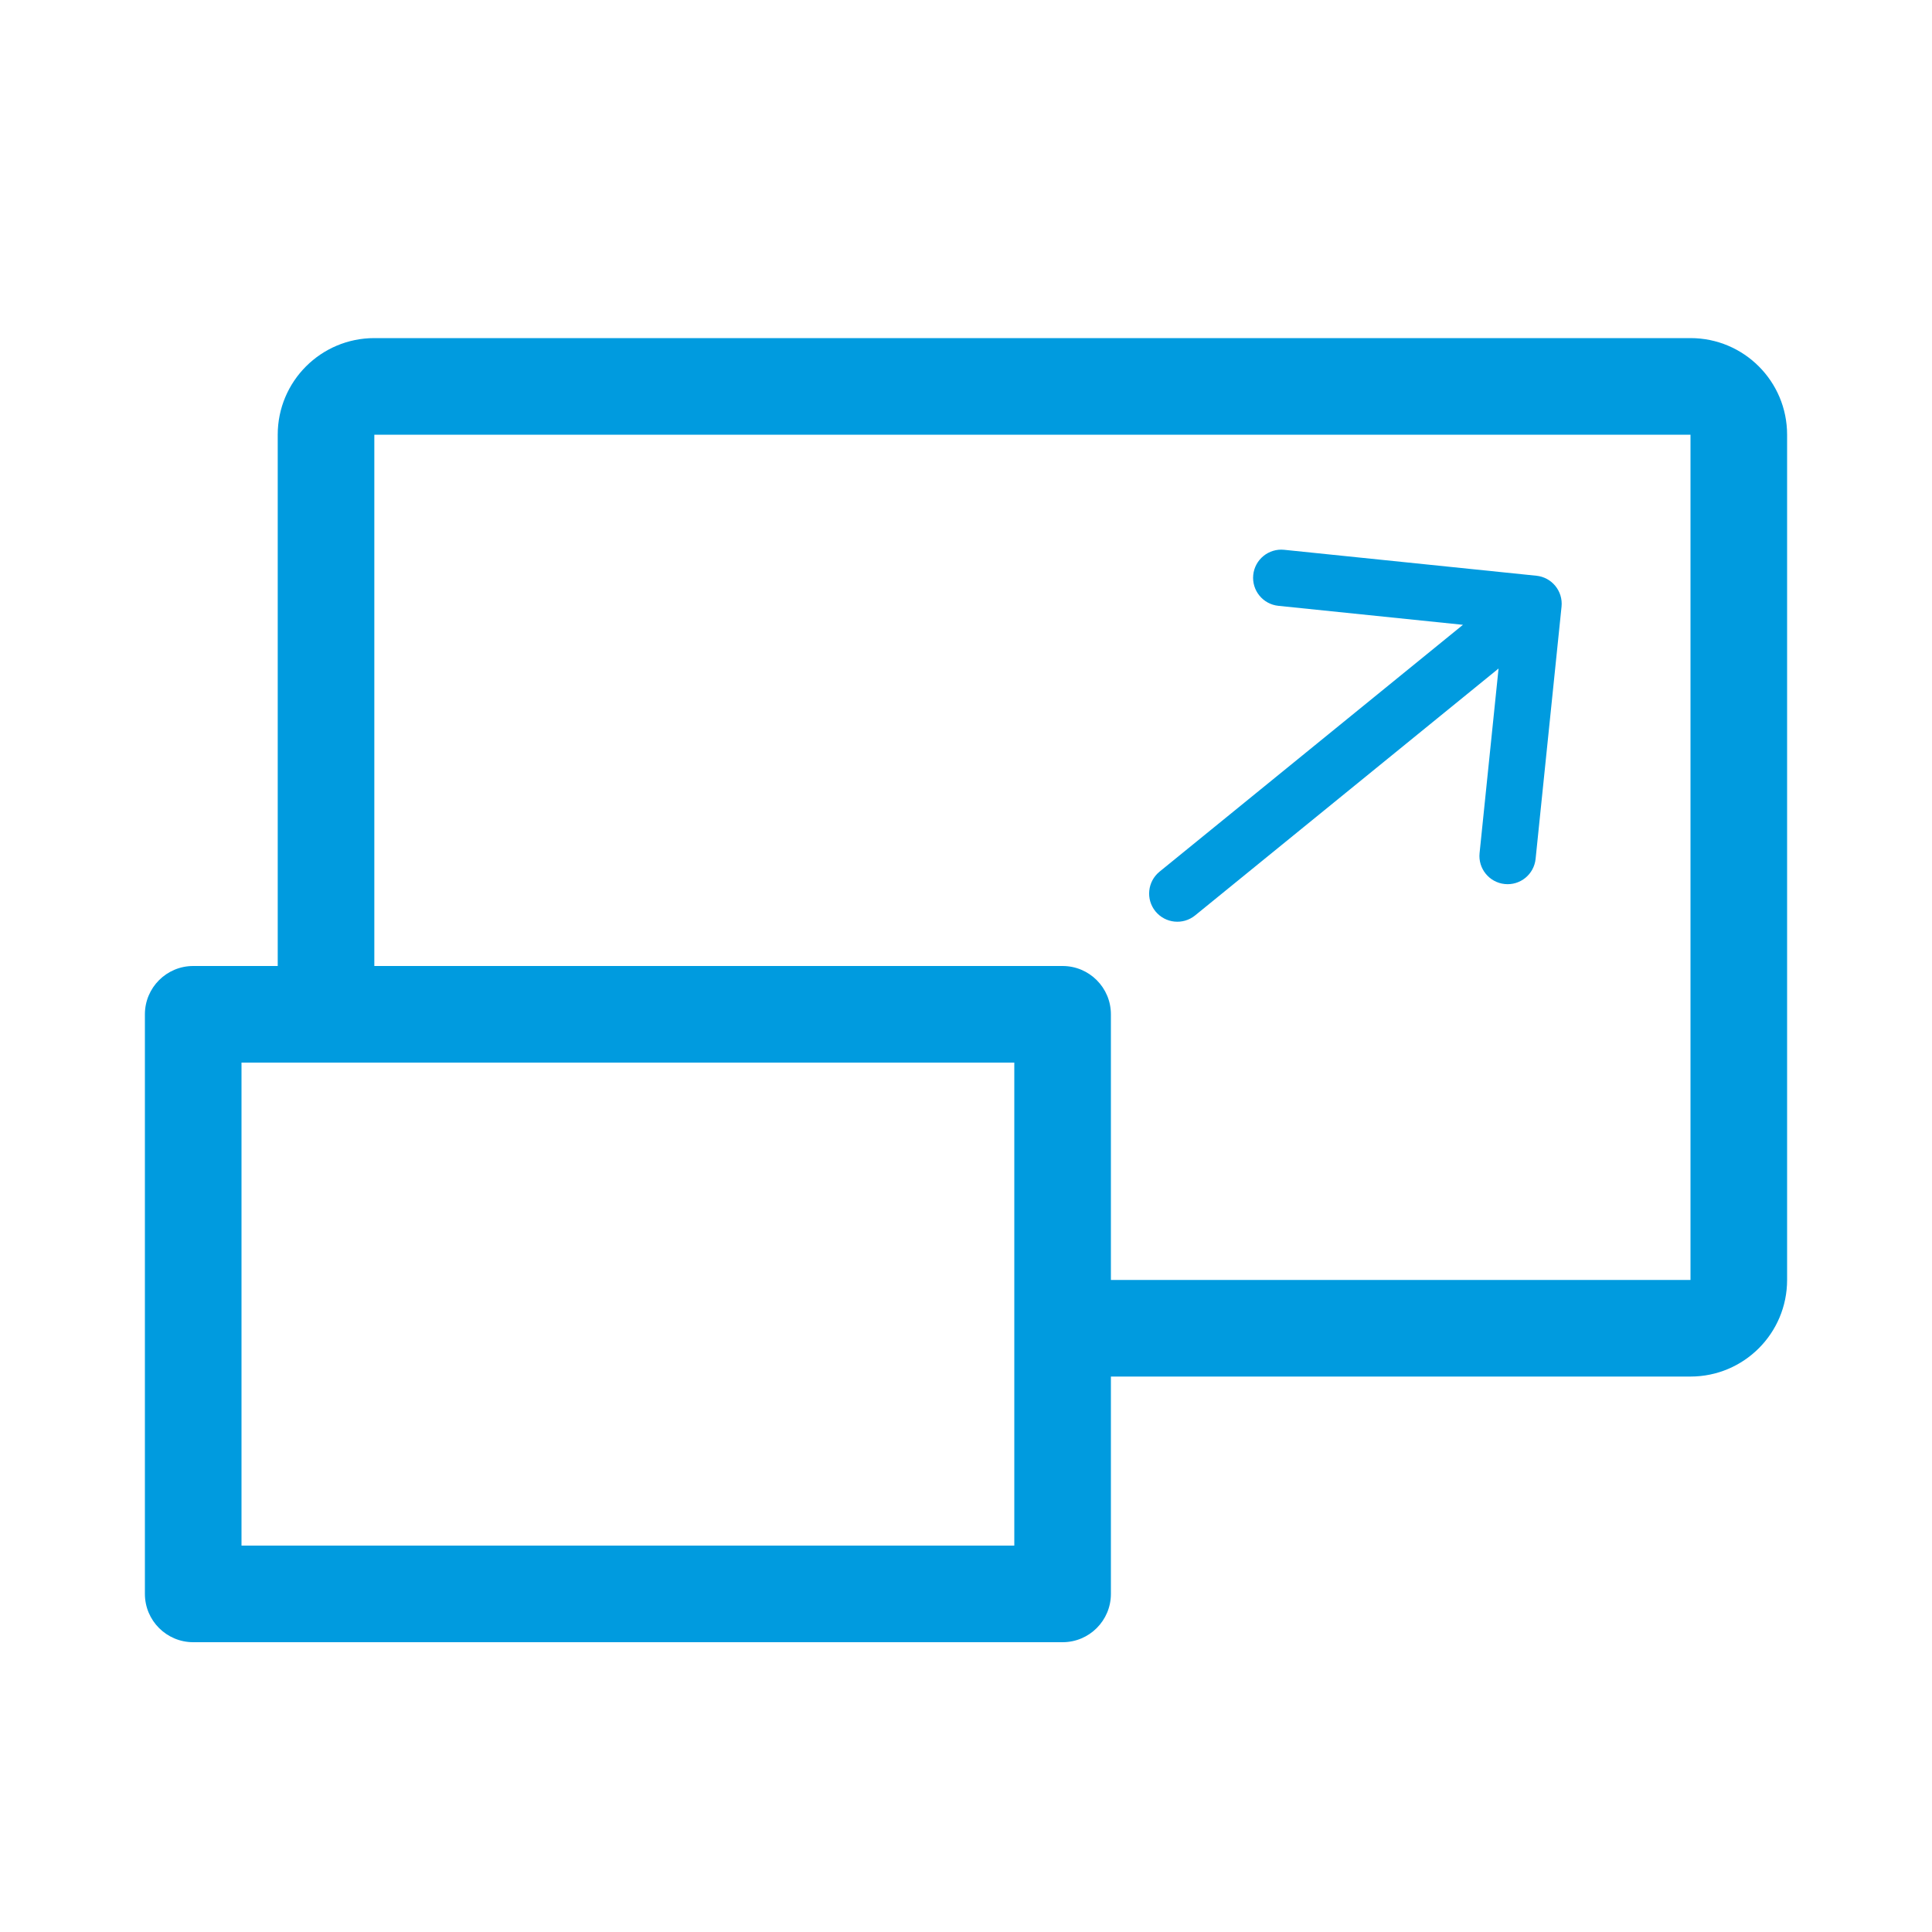 <svg xmlns="http://www.w3.org/2000/svg" width="40" height="40" viewBox="0 0 40 40" fill="none"><path d="M31.81 11.92C32.13 11.953 32.363 12.239 32.33 12.56L31.793 17.782C31.76 18.103 31.474 18.336 31.154 18.303C30.833 18.27 30.6 17.983 30.633 17.663L31.026 13.841L24.743 18.953C24.493 19.156 24.126 19.118 23.922 18.868C23.719 18.618 23.757 18.251 24.007 18.047L30.289 12.936L26.468 12.543C26.147 12.51 25.914 12.224 25.947 11.903C25.98 11.583 26.267 11.35 26.587 11.383L31.81 11.92Z" fill="#009BDF"></path><path fill-rule="evenodd" clip-rule="evenodd" d="M5.75 9C5.75 7.895 6.645 7 7.75 7H35C36.105 7 37 7.895 37 9V26.5C37 27.605 36.105 28.5 35 28.5H23V33C23 33.552 22.552 34 22 34H4C3.448 34 3 33.552 3 33V21C3 20.448 3.448 20 4 20H5.75V9ZM7.75 20H22C22.552 20 23 20.448 23 21V26.5H35V9L7.75 9V20ZM5 32V22H21V32H5Z" fill="#009BDF"></path></svg>